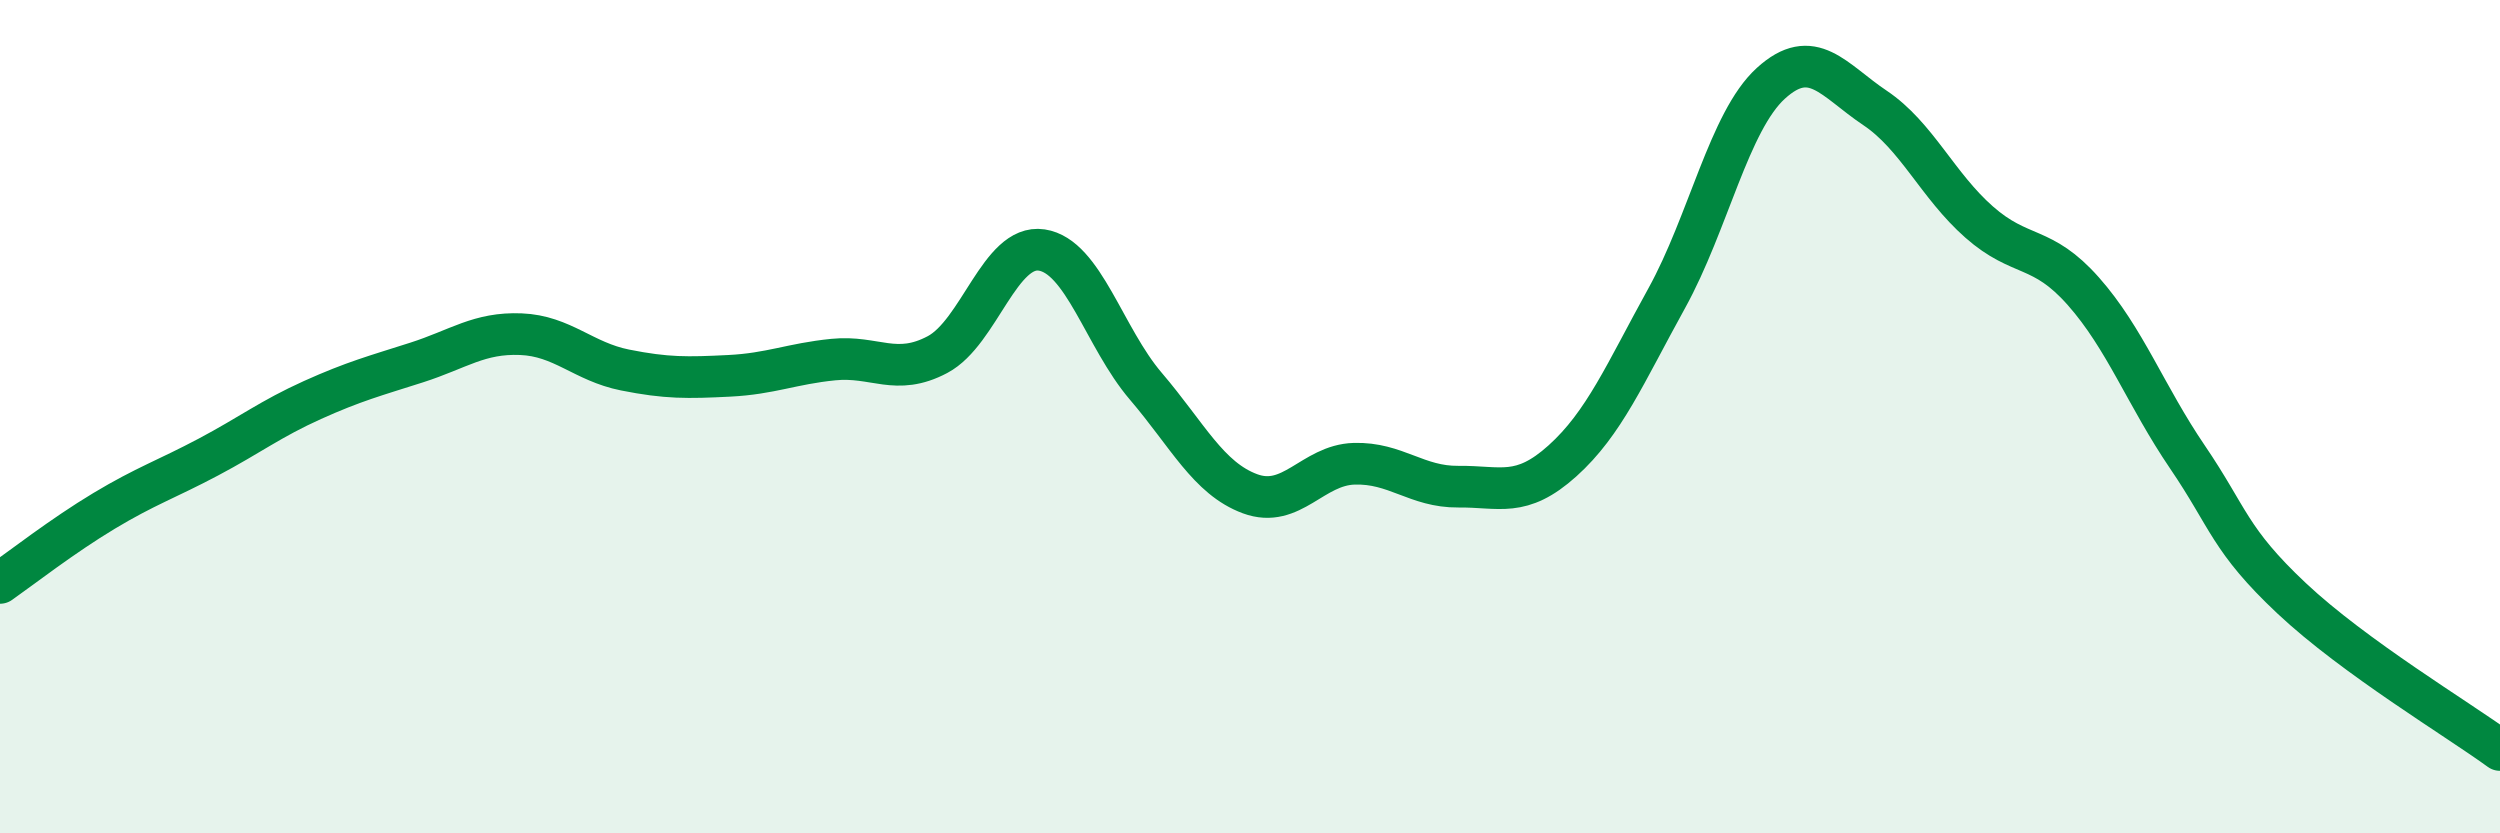 
    <svg width="60" height="20" viewBox="0 0 60 20" xmlns="http://www.w3.org/2000/svg">
      <path
        d="M 0,13.99 C 0.5,13.64 1.5,12.86 2.5,12.26 C 3.5,11.66 4,11.5 5,10.97 C 6,10.44 6.5,10.05 7.5,9.6 C 8.5,9.15 9,9.02 10,8.7 C 11,8.38 11.5,7.98 12.5,8.02 C 13.5,8.06 14,8.68 15,8.88 C 16,9.08 16.5,9.07 17.5,9.02 C 18.5,8.97 19,8.73 20,8.63 C 21,8.53 21.5,9.04 22.5,8.51 C 23.5,7.98 24,5.85 25,6 C 26,6.15 26.5,8.1 27.5,9.27 C 28.5,10.44 29,11.48 30,11.85 C 31,12.22 31.5,11.16 32.5,11.13 C 33.5,11.1 34,11.69 35,11.68 C 36,11.67 36.5,11.96 37.5,11.06 C 38.5,10.16 39,8.97 40,7.16 C 41,5.35 41.5,2.91 42.5,2 C 43.5,1.09 44,1.92 45,2.59 C 46,3.26 46.5,4.45 47.5,5.33 C 48.5,6.21 49,5.86 50,6.99 C 51,8.12 51.5,9.5 52.5,10.97 C 53.5,12.44 53.5,12.95 55,14.36 C 56.5,15.77 59,17.27 60,18L60 20L0 20Z"
        fill="#008740"
        opacity="0.1"
        stroke-linecap="round"
        stroke-linejoin="round"
      />
      <path
        d="M 0,13.99 C 0.5,13.64 1.5,12.86 2.5,12.26 C 3.5,11.66 4,11.5 5,10.97 C 6,10.44 6.5,10.05 7.5,9.6 C 8.5,9.15 9,9.02 10,8.7 C 11,8.38 11.5,7.98 12.5,8.02 C 13.5,8.06 14,8.68 15,8.88 C 16,9.08 16.5,9.07 17.5,9.02 C 18.5,8.97 19,8.73 20,8.63 C 21,8.53 21.5,9.04 22.5,8.51 C 23.5,7.98 24,5.85 25,6 C 26,6.15 26.5,8.1 27.5,9.27 C 28.5,10.44 29,11.48 30,11.85 C 31,12.22 31.5,11.16 32.5,11.13 C 33.5,11.1 34,11.69 35,11.68 C 36,11.67 36.5,11.96 37.5,11.06 C 38.5,10.16 39,8.97 40,7.16 C 41,5.35 41.5,2.91 42.5,2 C 43.5,1.09 44,1.92 45,2.59 C 46,3.26 46.5,4.45 47.5,5.33 C 48.5,6.21 49,5.86 50,6.99 C 51,8.12 51.5,9.5 52.5,10.97 C 53.5,12.44 53.5,12.95 55,14.36 C 56.5,15.77 59,17.27 60,18"
        stroke="#008740"
        stroke-width="1"
        fill="none"
        stroke-linecap="round"
        stroke-linejoin="round"
      />
    </svg>
  